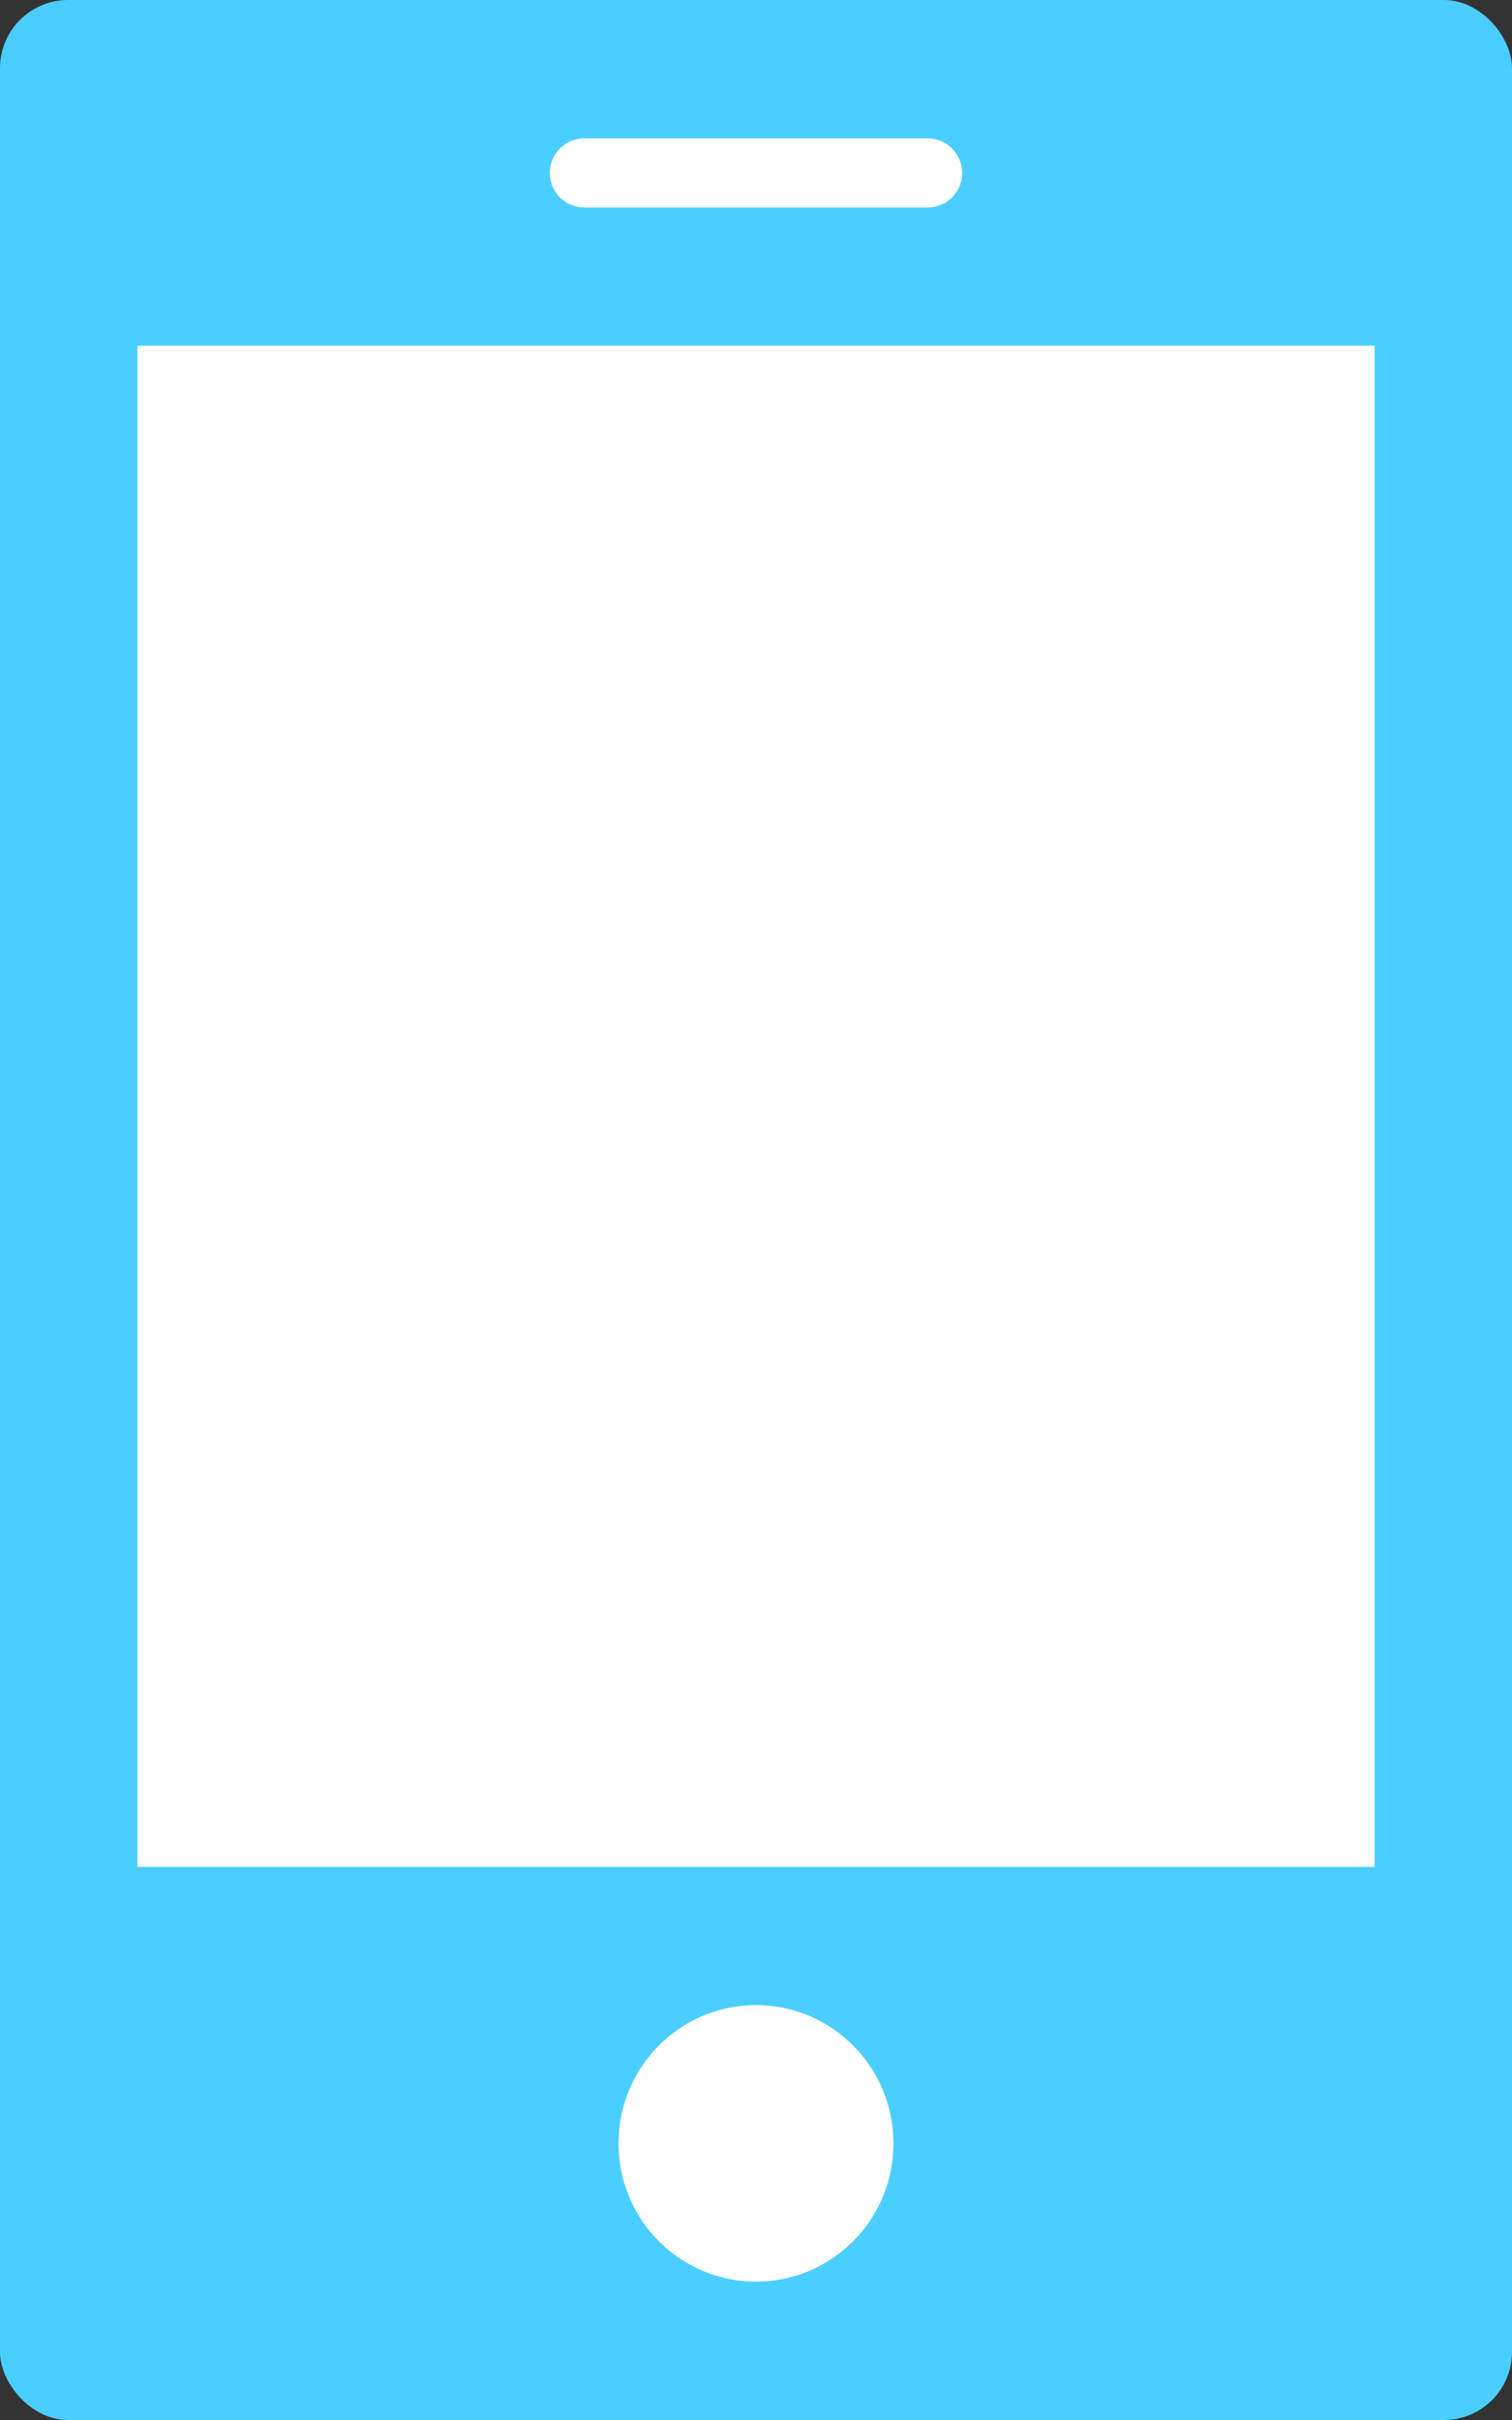 <svg width="20" height="32" viewBox="0 0 20 32" xmlns="http://www.w3.org/2000/svg"><rect x="0" y="0" width="20" height="32" fill="#333333" stroke="none"/><g fill="none" fill-rule="evenodd"><rect fill="#4ACEFF" width="20" height="32" rx=".9"/><path d="M1.818 4.571h16.364v20.115H1.818V4.57zM10 30.171a1.823 1.823 0 0 1-1.818-1.828c0-1.01.814-1.829 1.818-1.829s1.818.819 1.818 1.829S11.004 30.17 10 30.17zM7.73 1.83h4.54a.457.457 0 0 1 0 .914H7.73a.457.457 0 0 1 0-.914z" fill="#FFF"/></g></svg>